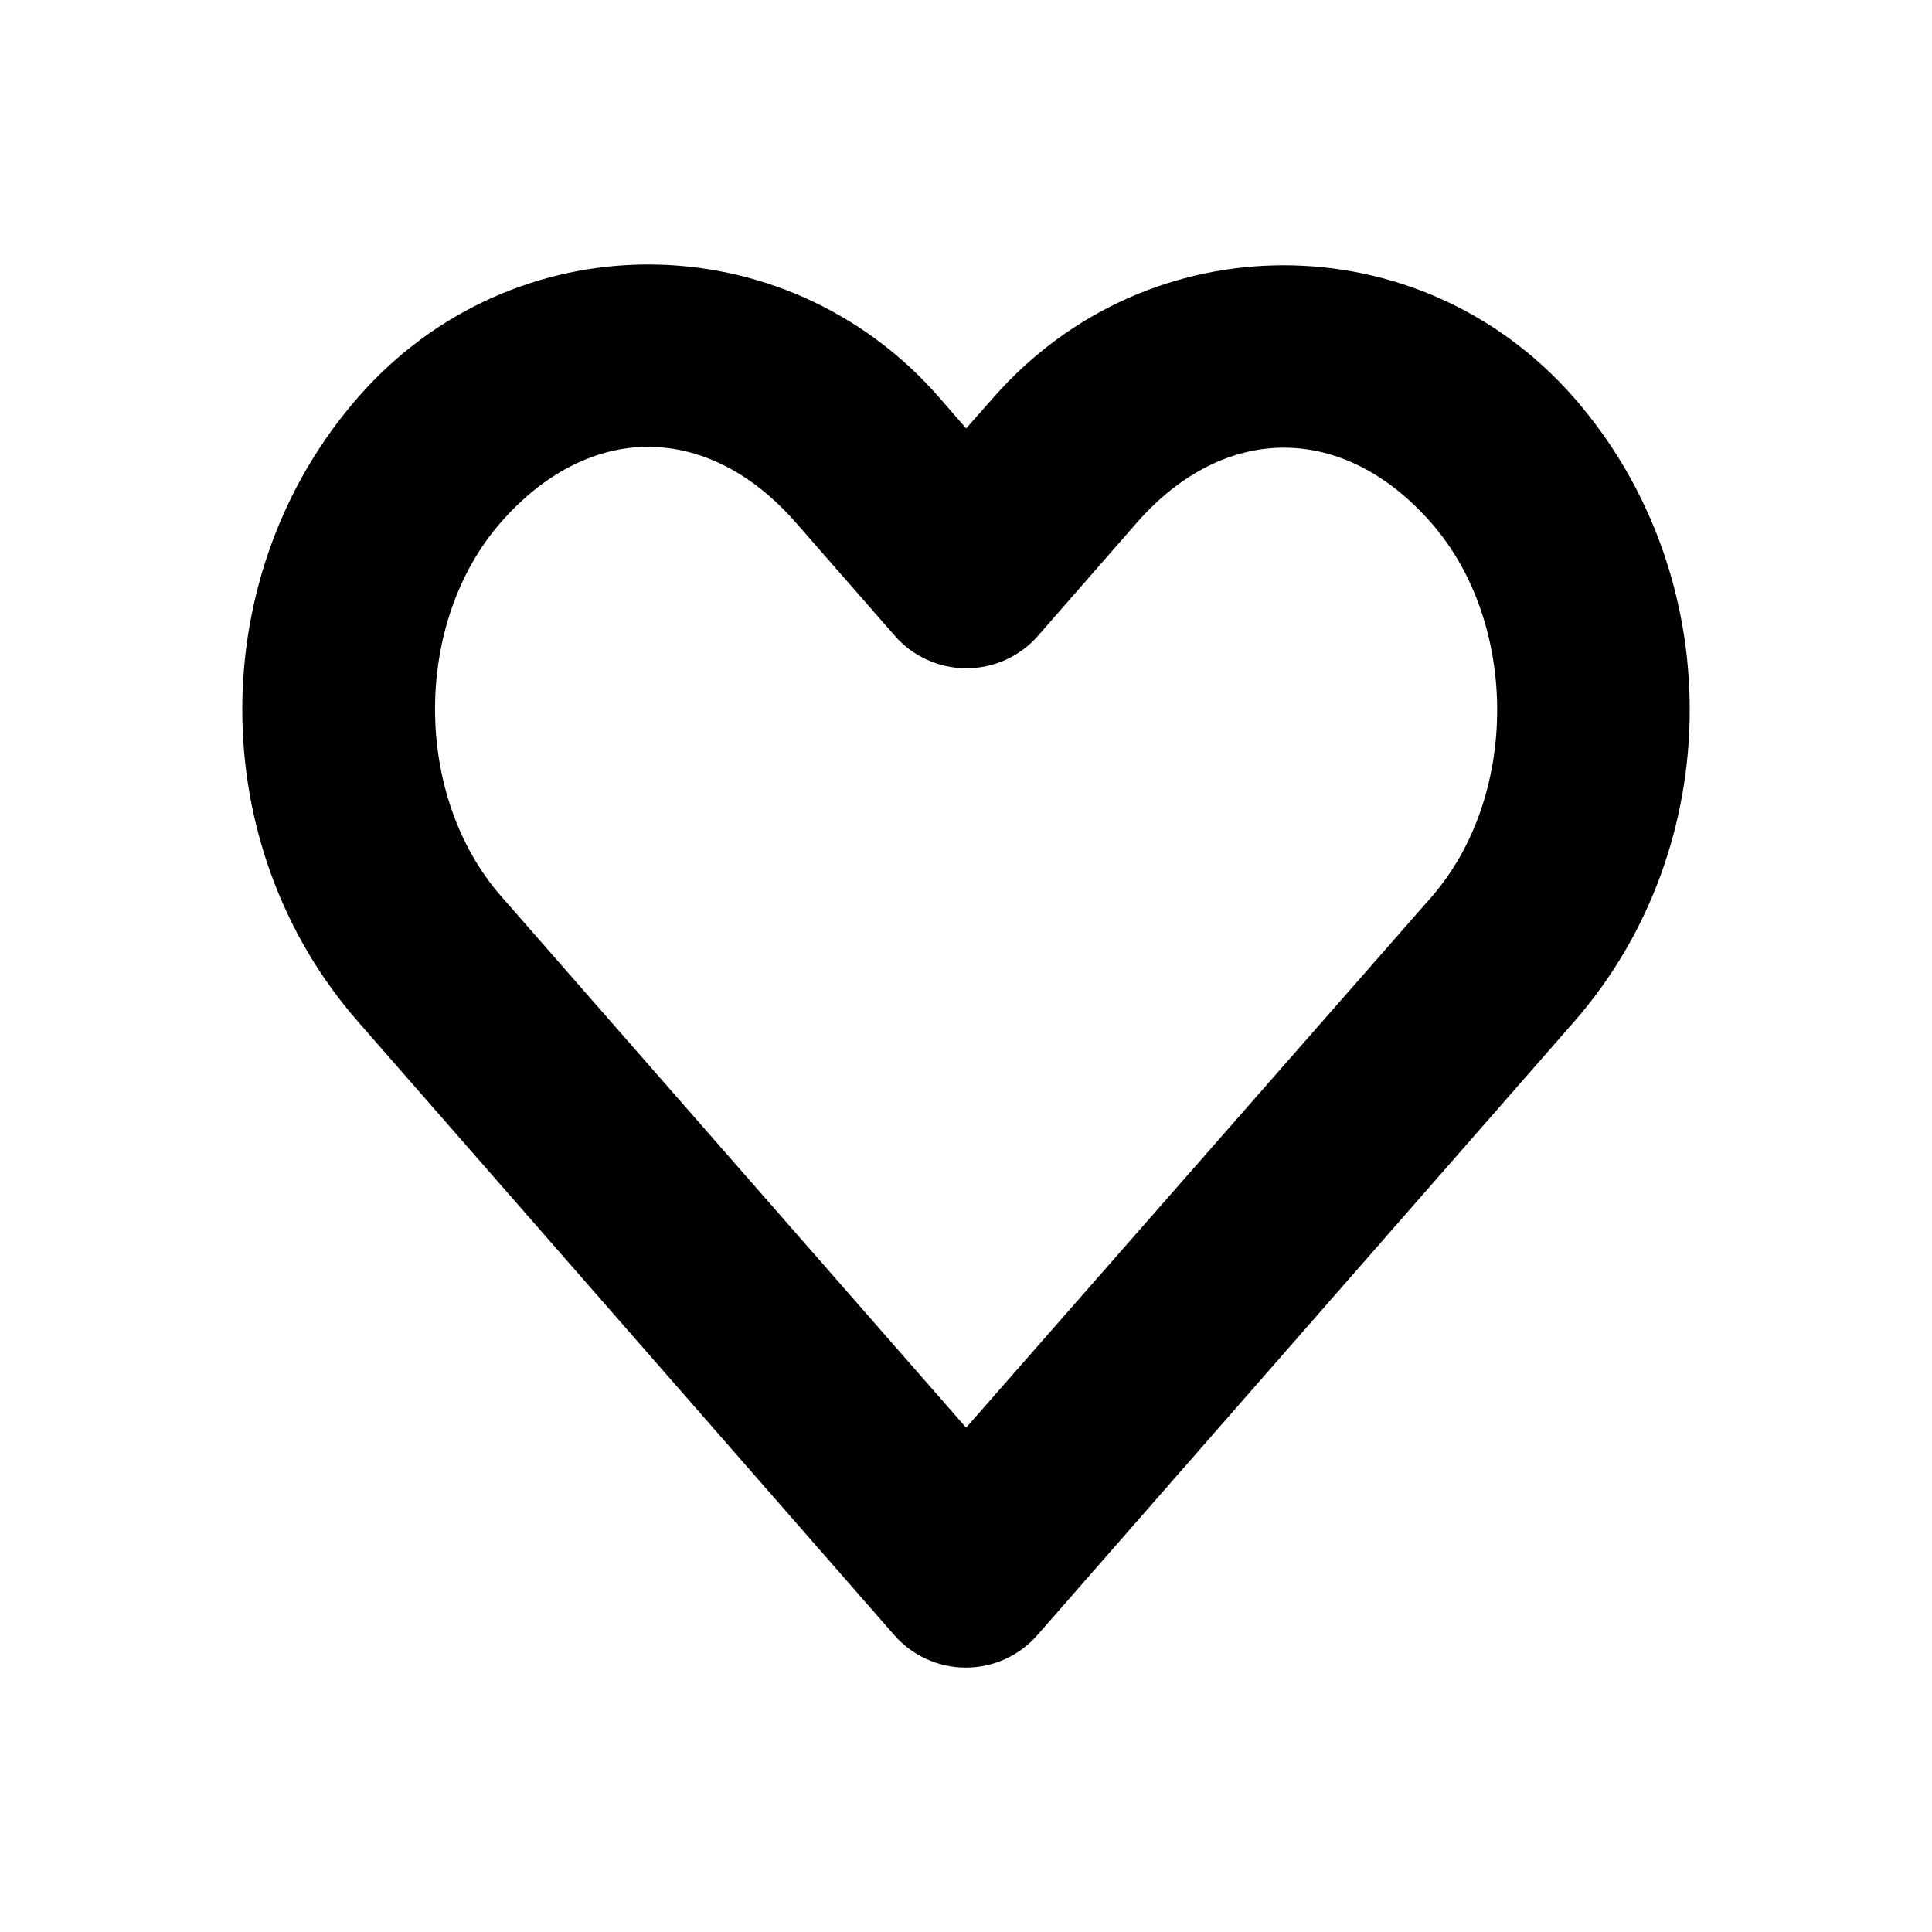 <?xml version="1.0" encoding="UTF-8"?>
<!-- The Best Svg Icon site in the world: iconSvg.co, Visit us! https://iconsvg.co -->
<svg fill="#000000" width="800px" height="800px" version="1.1" viewBox="144 144 512 512" xmlns="http://www.w3.org/2000/svg">
 <path d="m315.8 214.09c-28.219 0-56.359 11.738-76.832 35.109-40.941 46.738-41.035 118.71-0.156 165.47l142.17 162.64c4.785 5.473 11.699 8.617 18.973 8.617 7.269 0 14.188-3.144 18.969-8.617 47.422-54.141 94.746-108.34 142.17-162.48 40.941-46.738 40.938-118.73 0-165.47-40.941-46.742-112.88-46.742-153.82 0l-7.242 8.188-7.242-8.344c-20.469-23.371-48.77-35.109-76.988-35.109zm0 48.336c13.684 0 27.406 6.707 39.047 19.996l26.293 30.07-0.004-0.004c4.785 5.477 11.699 8.617 18.973 8.617 7.269 0 14.188-3.141 18.973-8.617l26.137-29.914c23.281-26.578 54.812-26.578 78.09 0 23.277 26.578 23.277 72.613 0 99.188-41.074 46.895-82.203 93.703-123.28 140.59l-123.28-140.91c-23.277-26.629-23.277-72.453 0-99.031 11.641-13.289 25.359-19.996 39.047-19.996z"/>
</svg>